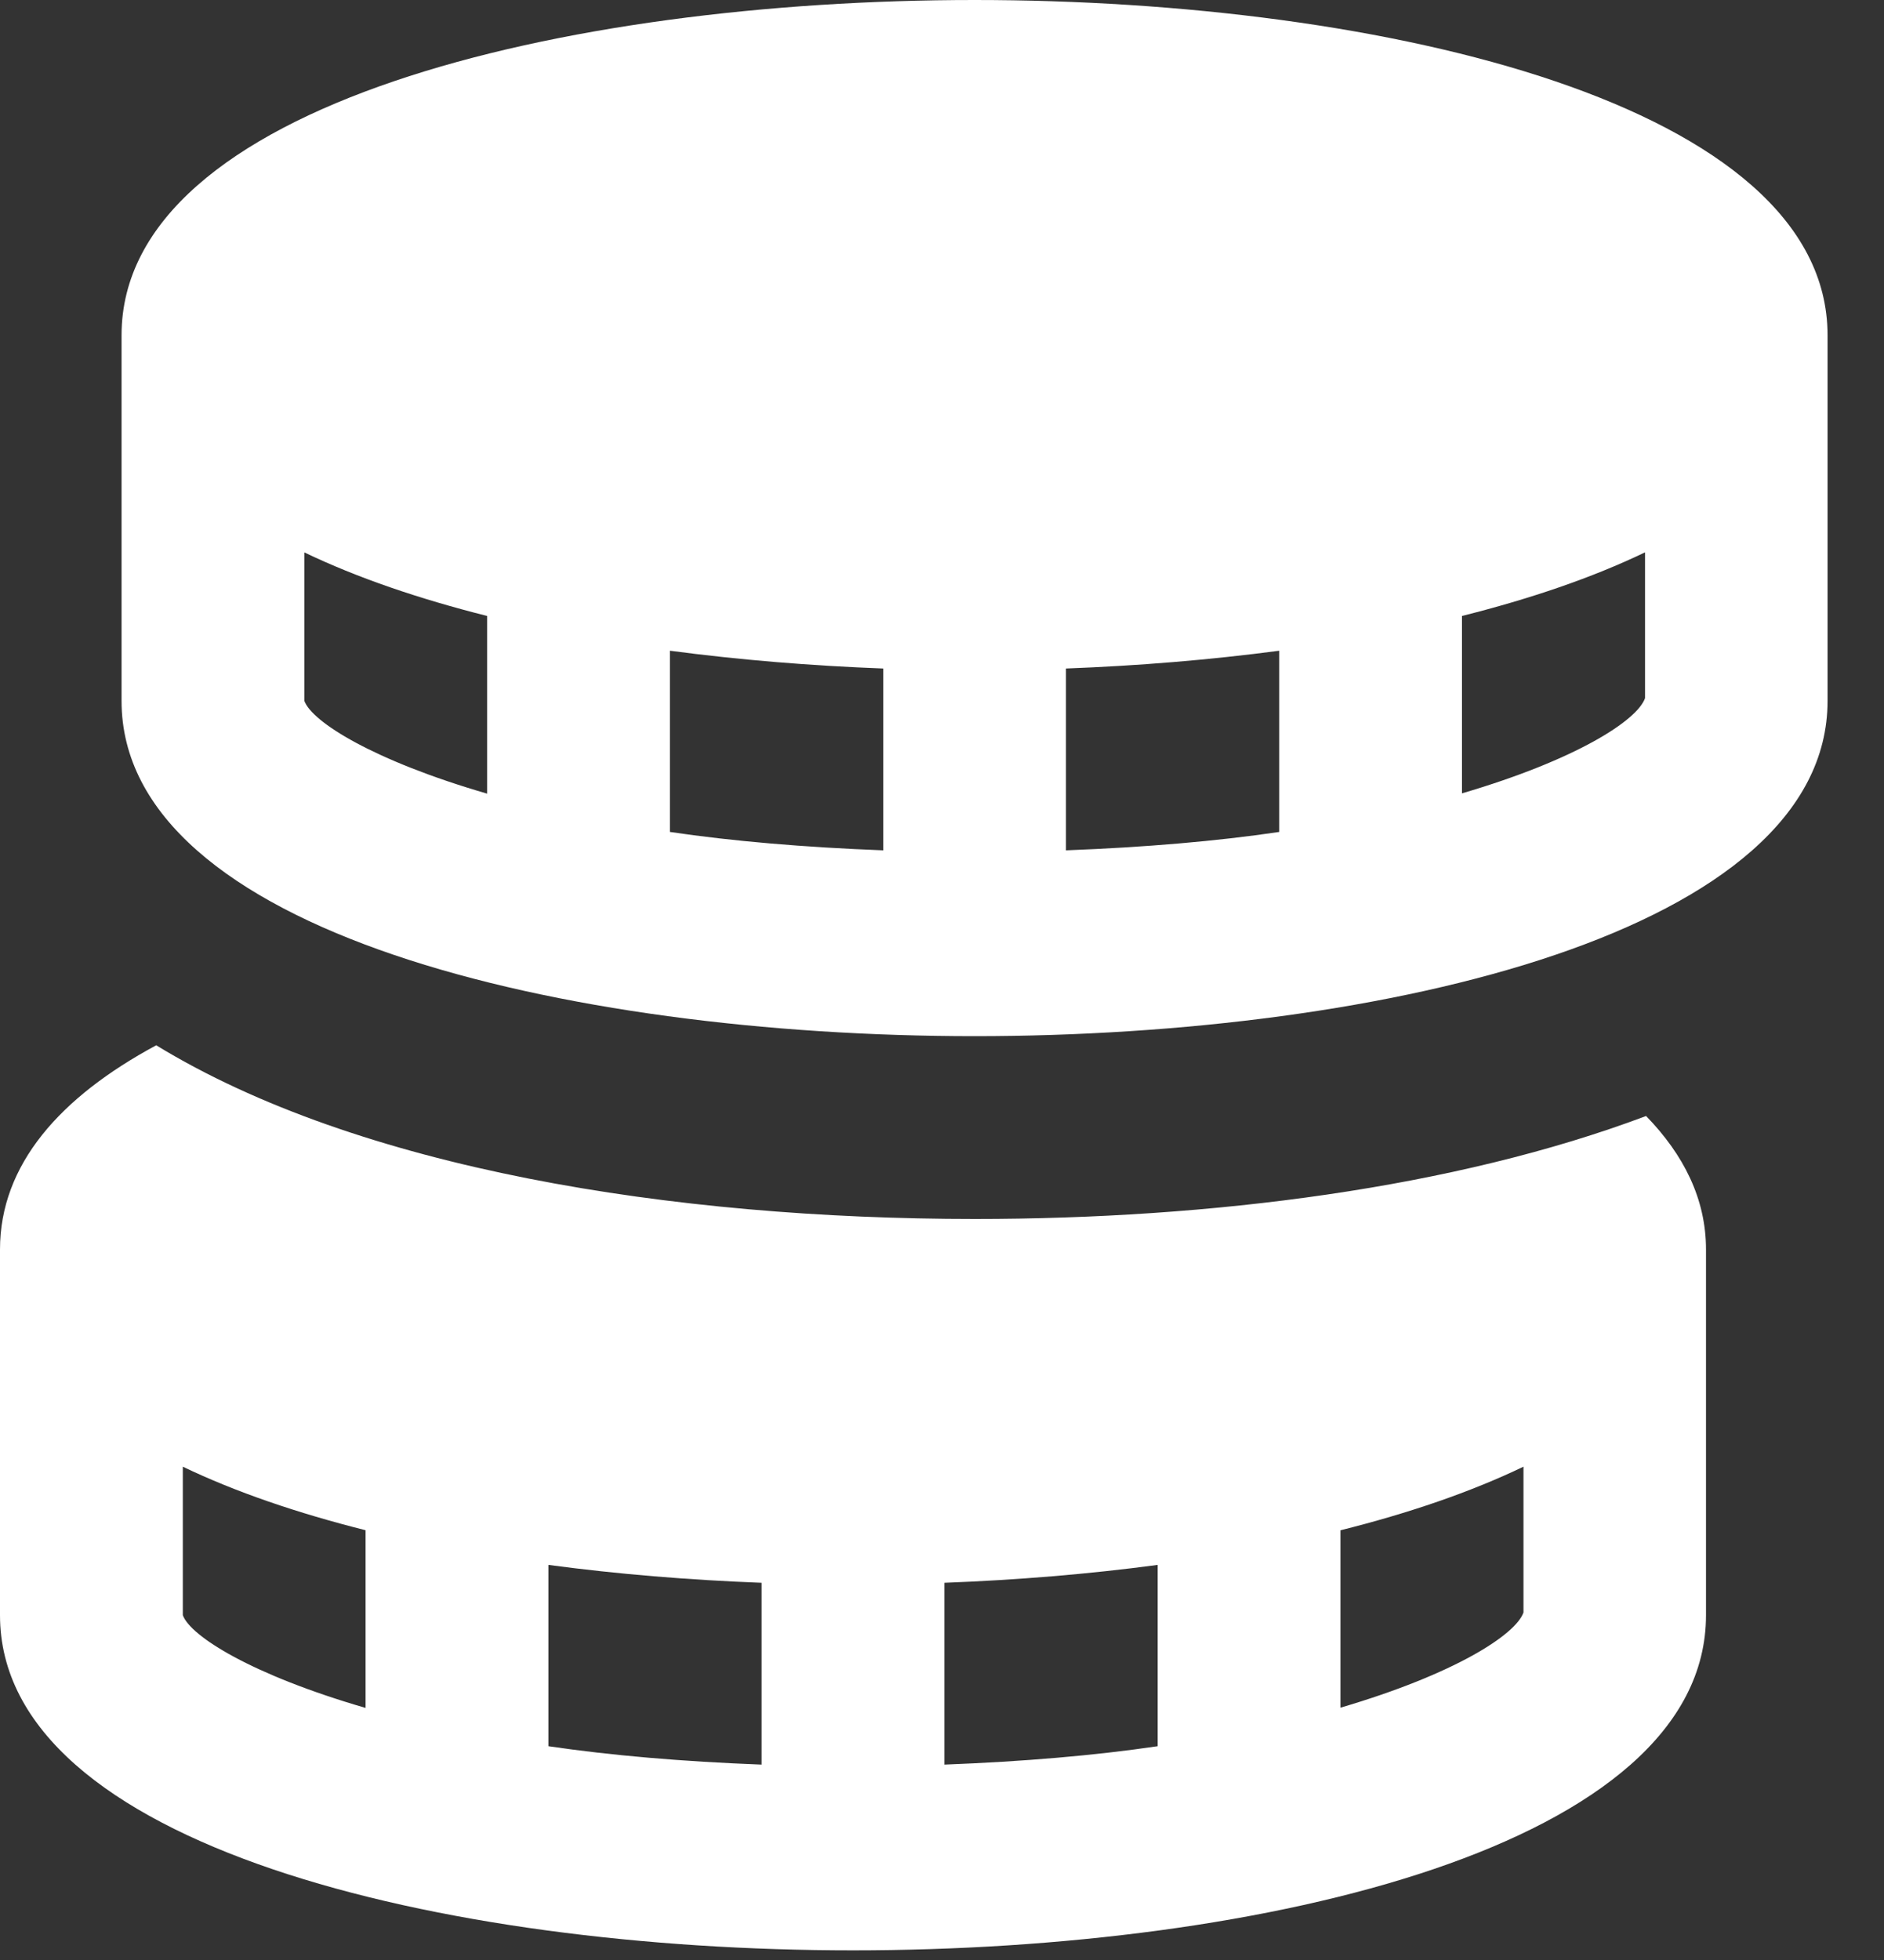 <svg width="25" height="26" viewBox="0 0 25 26" fill="none" xmlns="http://www.w3.org/2000/svg">
<rect x="0" y="0" width="25" height="26" fill="#333333" stroke="none"/>
<path d="M12.936 16.17C8.923 16.17 4.754 15.504 2.073 13.866C0.797 14.553 0 15.449 0 16.575V21.426C0 24.482 5.868 25.872 11.319 25.872C16.77 25.872 22.638 24.482 22.638 21.426V16.575C22.638 15.904 22.342 15.318 21.843 14.804C19.299 15.761 16.071 16.17 12.936 16.17ZM4.851 22.656C3.337 22.216 2.527 21.704 2.426 21.426V19.456C3.127 19.793 3.949 20.072 4.851 20.299V22.656ZM10.106 23.408C9.06 23.368 8.108 23.287 7.277 23.164V20.759C8.197 20.882 9.151 20.96 10.106 20.996V23.408ZM15.362 23.164C14.53 23.287 13.578 23.368 12.532 23.408V20.996C13.488 20.96 14.441 20.882 15.362 20.759V23.164ZM17.787 22.653V20.3C18.691 20.074 19.512 19.794 20.216 19.456V21.39C20.112 21.686 19.302 22.208 17.787 22.653Z" fill="white"/>
<path d="M12.932 0C7.481 0 1.613 1.391 1.613 4.447V9.298C1.613 12.354 7.481 13.745 12.932 13.745C18.383 13.745 24.251 12.354 24.251 9.298V4.447C24.251 1.391 18.383 0 12.932 0ZM11.72 8.868V11.28C10.673 11.24 9.721 11.159 8.89 11.036V8.632C9.81 8.754 10.764 8.832 11.72 8.868ZM14.145 8.868C15.101 8.832 16.055 8.754 16.975 8.632V11.036C16.144 11.159 15.191 11.24 14.145 11.28V8.868ZM4.039 9.298V7.328C4.741 7.665 5.562 7.944 6.464 8.171V10.528C4.951 10.088 4.141 9.576 4.039 9.298ZM19.4 10.524V8.171C20.304 7.944 21.126 7.665 21.829 7.327V9.261C21.726 9.557 20.916 10.079 19.4 10.524Z" fill="white"/>
</svg>
